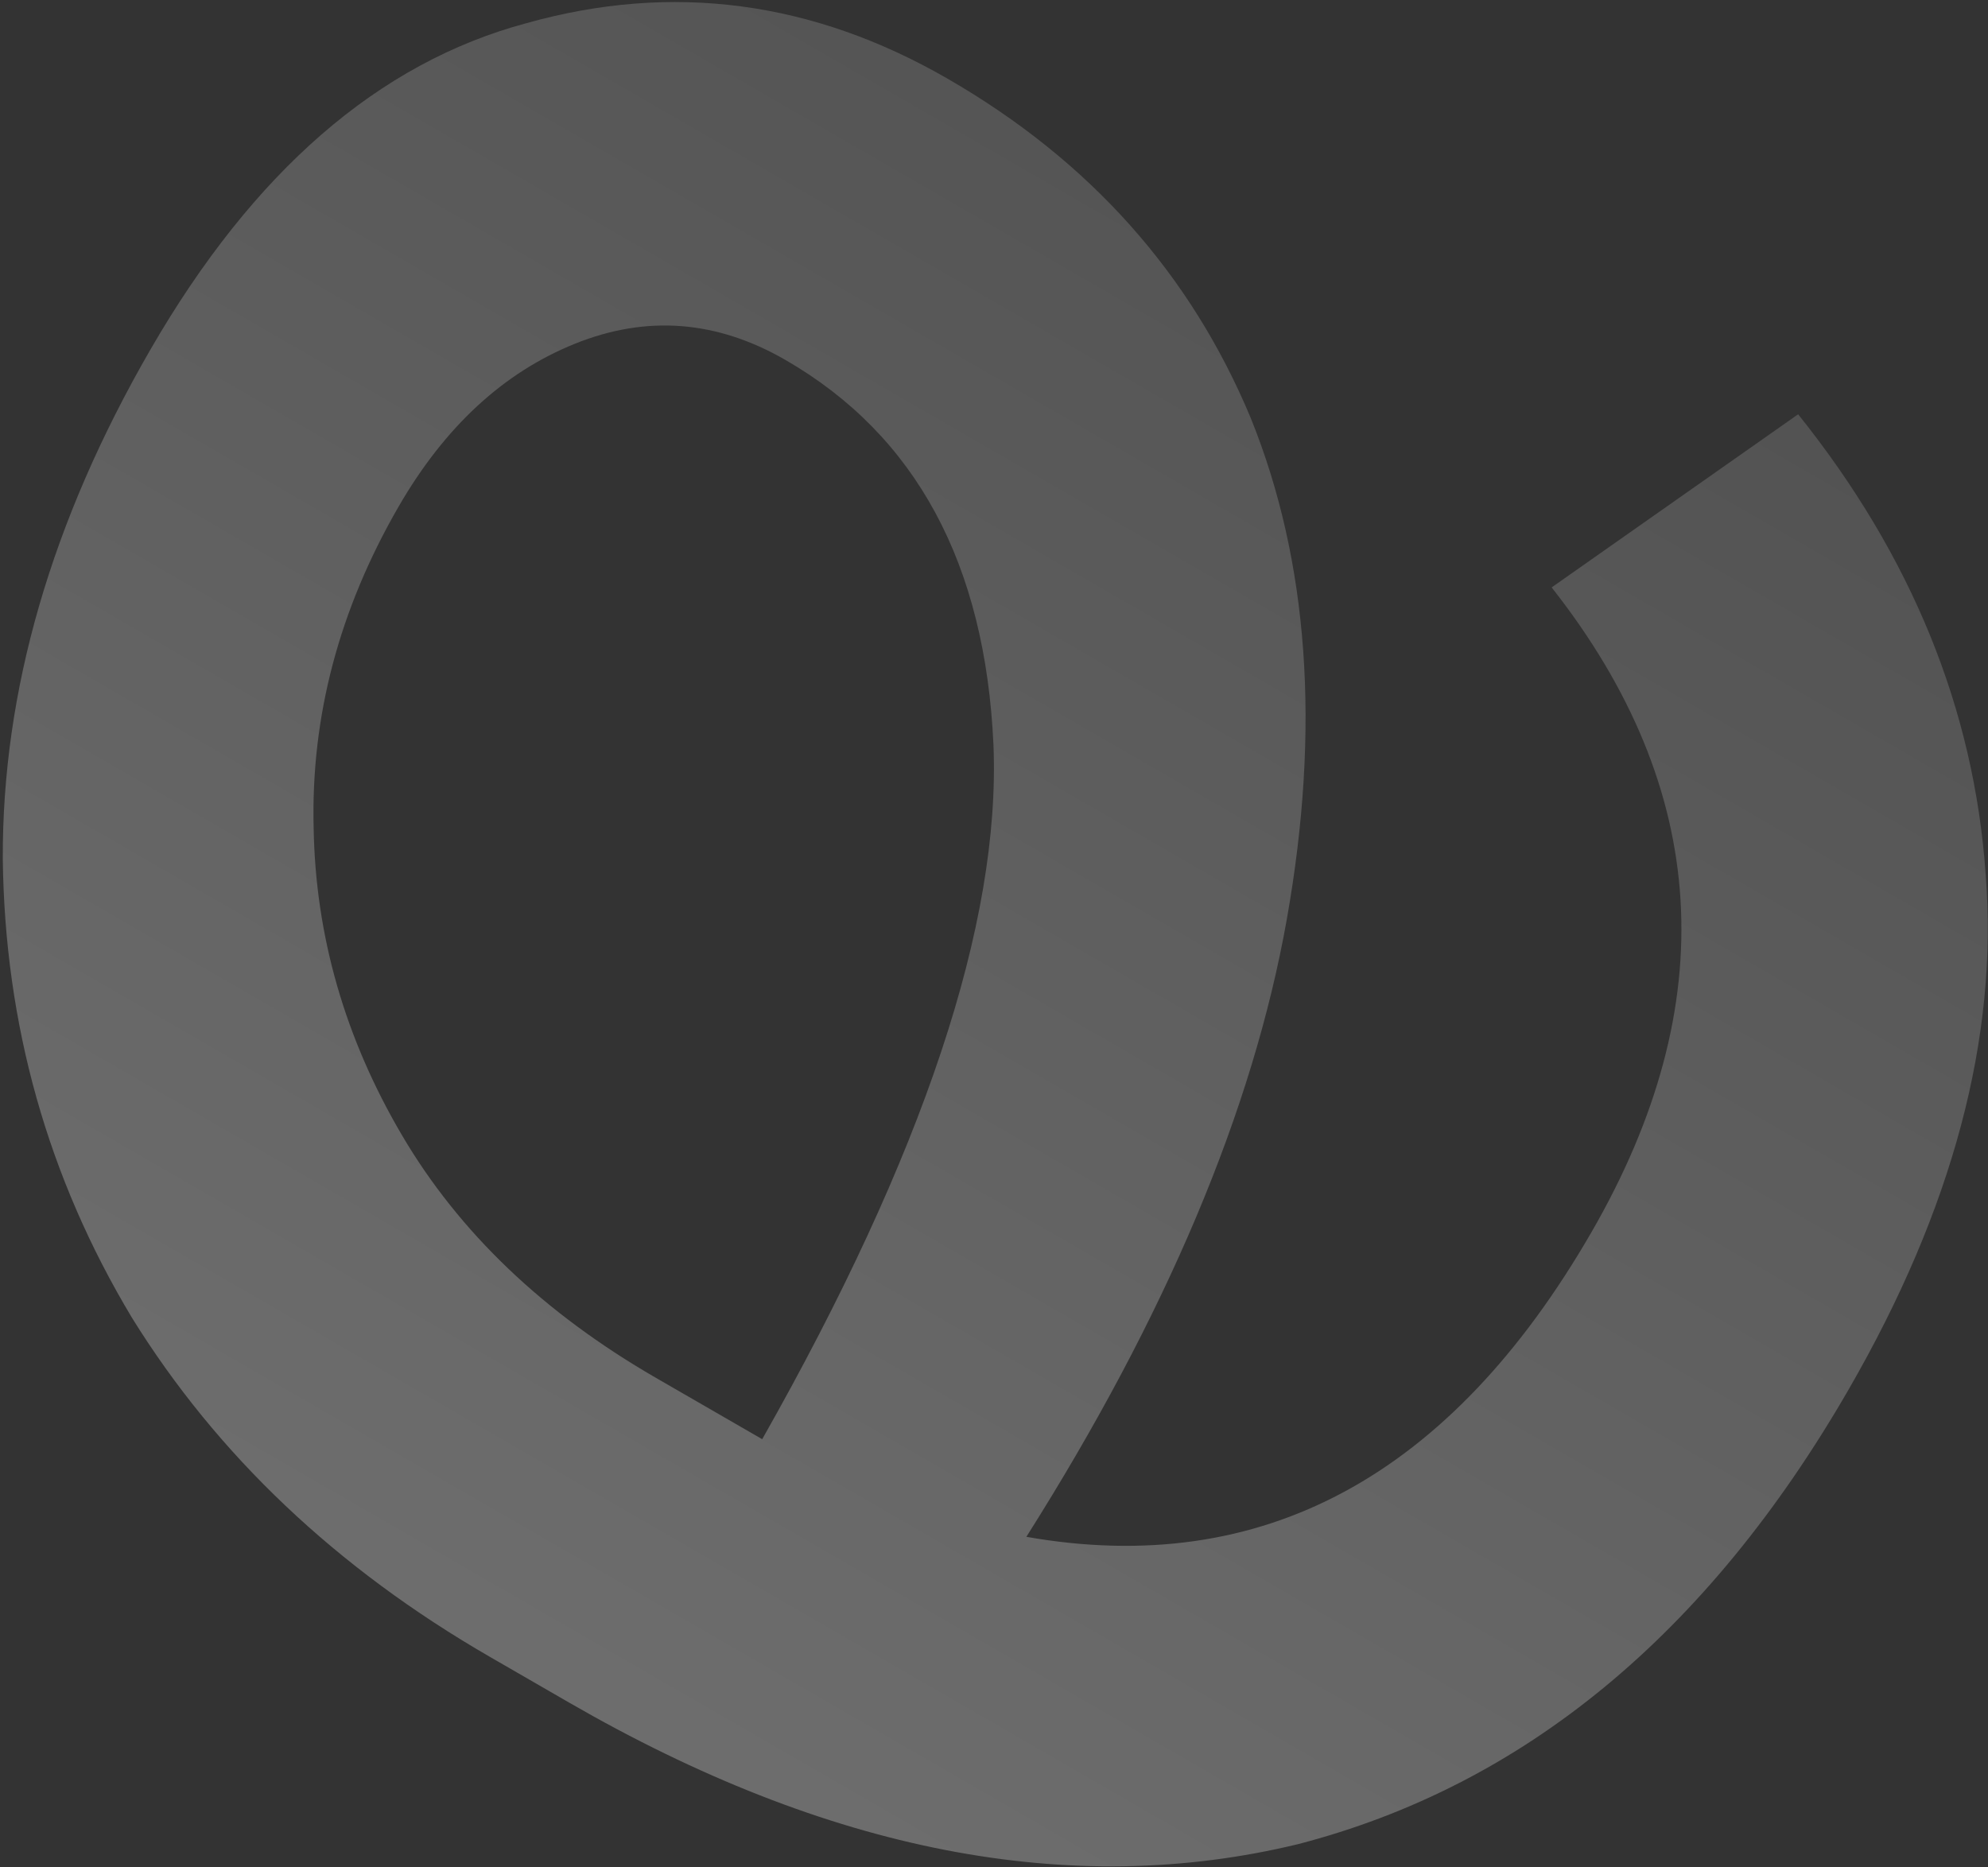 <svg width="643" height="604" viewBox="0 0 643 604" fill="none" xmlns="http://www.w3.org/2000/svg">
<rect x="0" y="0" width="643" height="604" fill="#333333" stroke="none"/>
<path d="M597.886 449.518C552.209 528.633 492.81 577.644 419.69 596.552C346.257 614.292 267.701 599.007 184.023 550.695L158.475 535.945C108.861 507.3 70.249 470.713 42.641 426.183C15.46 380.914 1.547 331.476 0.902 277.867C0.685 223.52 16.584 168.618 48.601 113.164C81.898 55.491 122.479 20.262 170.343 7.475C217.466 -5.738 262.873 0.267 306.563 25.492C352.475 51.999 385.149 88.609 404.585 135.322C423.281 181.607 427.158 235.602 416.215 297.309C405.273 359.016 377.19 425.614 331.966 497.104C408.143 510.523 469.07 477.675 514.747 398.56C557.436 324.621 553.142 255.103 501.863 190.006L581.591 134.001C618.312 179.848 638.532 229.478 642.252 282.89C646.399 335.563 631.61 391.105 597.886 449.518ZM234.309 458.467C238.752 461.032 242.825 463.384 246.527 465.521C298.721 373.409 323.655 298.584 321.329 241.048C318.69 182.344 296.265 140.807 254.056 116.438C231.84 103.611 209.158 101.854 186.011 111.164C162.863 120.474 143.819 138.069 128.877 163.948C109.667 197.22 100.524 231.869 101.447 267.893C102.057 302.75 111.579 335.851 130.014 367.198C148.448 398.544 175.808 424.692 212.093 445.641L234.309 458.467Z" fill="url(#paint0_linear_919_313)" fill-opacity="0.3"/>
<defs>
<linearGradient id="paint0_linear_919_313" x1="451.63" y1="58.968" x2="171.804" y2="543.641" gradientUnits="userSpaceOnUse">
<stop stop-color="#9C9C9C"/>
<stop offset="1" stop-color="#F5F5F5"/>
</linearGradient>
</defs>
</svg>
